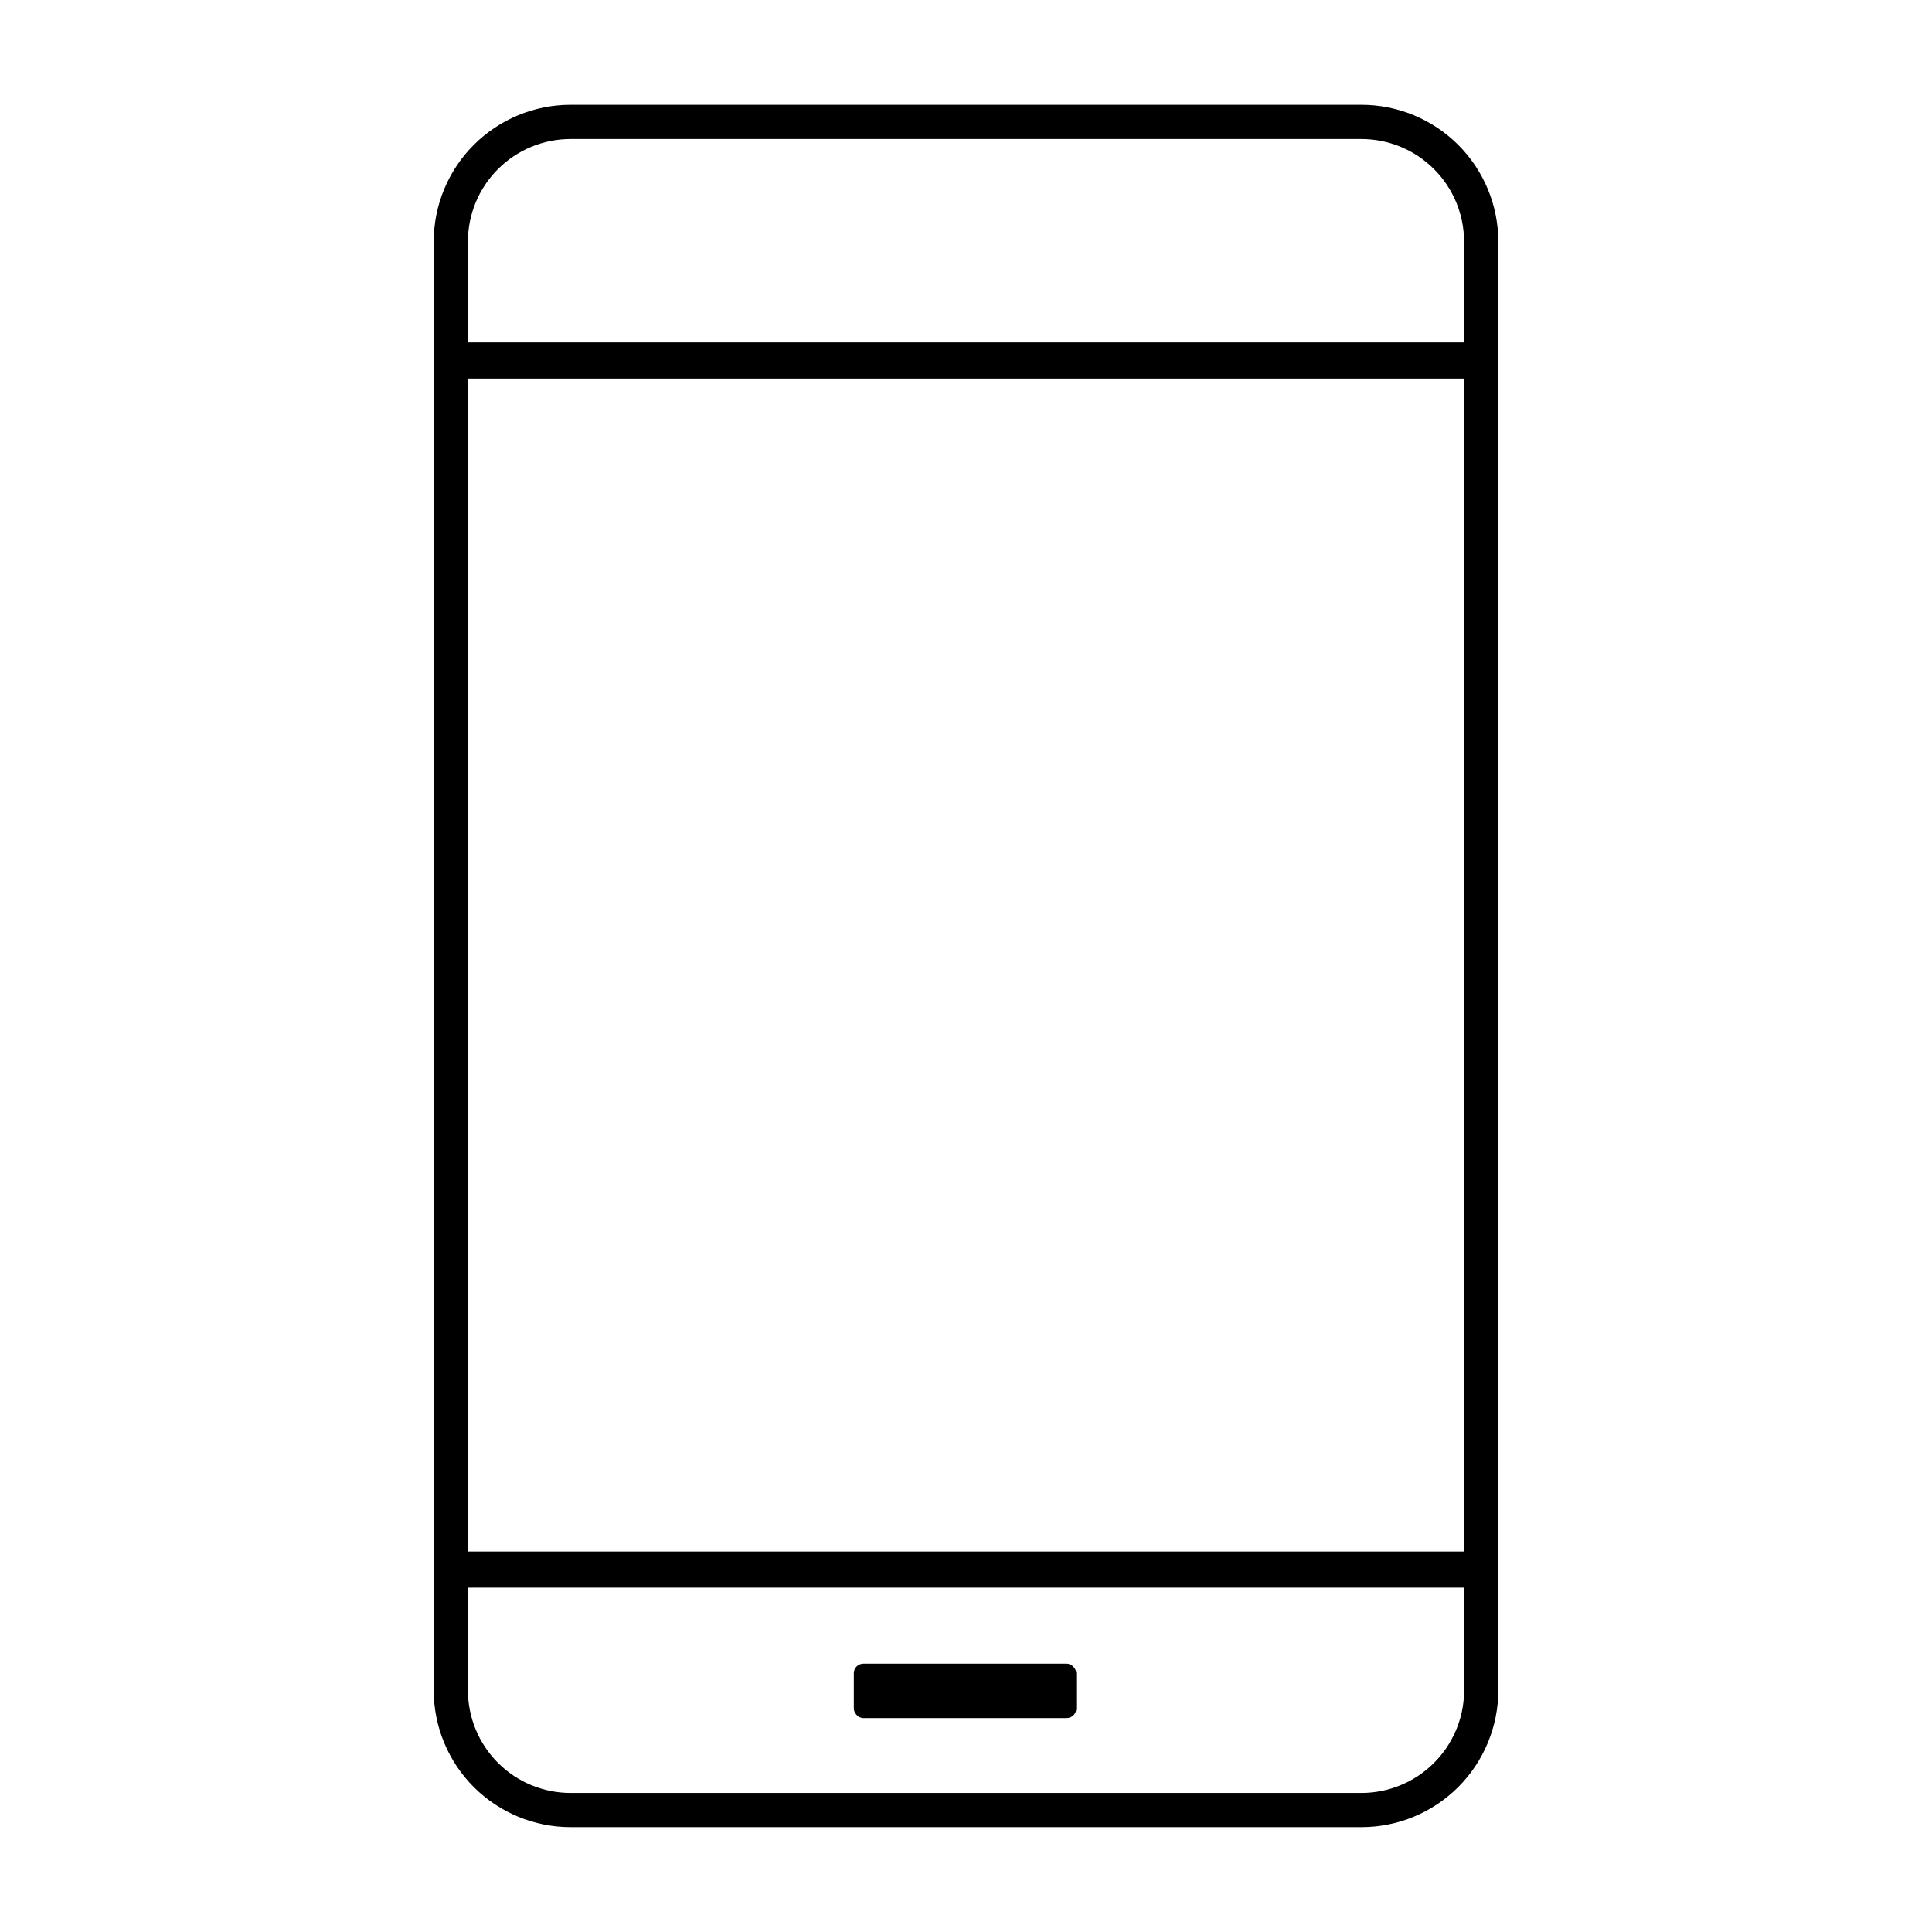 <?xml version="1.0" encoding="UTF-8"?>
<!-- The Best Svg Icon site in the world: iconSvg.co, Visit us! https://iconsvg.co -->
<svg fill="#000000" width="800px" height="800px" version="1.1" viewBox="144 144 512 512" xmlns="http://www.w3.org/2000/svg">
 <g>
  <path d="m504.79 171.77h-209.58c-9.621 0-18.848 3.82-25.652 10.625-6.801 6.801-10.621 16.027-10.621 25.648v383.9c0 9.621 3.82 18.848 10.621 25.652 6.805 6.801 16.031 10.621 25.652 10.621h209.58c9.621 0 18.848-3.82 25.652-10.621 6.801-6.805 10.625-16.031 10.625-25.652v-383.9c0-9.621-3.824-18.848-10.625-25.648-6.805-6.805-16.031-10.625-25.652-10.625zm27.207 420.68c-0.133 7.129-3.055 13.918-8.145 18.914-5.086 4.992-11.934 7.789-19.062 7.789h-209.58c-7.215 0-14.137-2.867-19.238-7.969s-7.969-12.023-7.969-19.238v-27.203h264zm0-144.59v107.31h-264v-310.85h264zm0-213.11-264 0.004v-26.703c0-7.215 2.867-14.137 7.969-19.238 5.102-5.102 12.023-7.969 19.238-7.969h209.58c7.219 0 14.137 2.867 19.238 7.969 5.102 5.102 7.969 12.023 7.969 19.238z"/>
  <path d="m372.79 584.9h53.906c1.391 0 2.519 1.391 2.519 2.519v9.371c0 1.391-1.129 2.519-2.519 2.519h-53.906c-1.391 0-2.519-1.391-2.519-2.519v-9.371c0-1.391 1.129-2.519 2.519-2.519z"/>
 </g>
</svg>